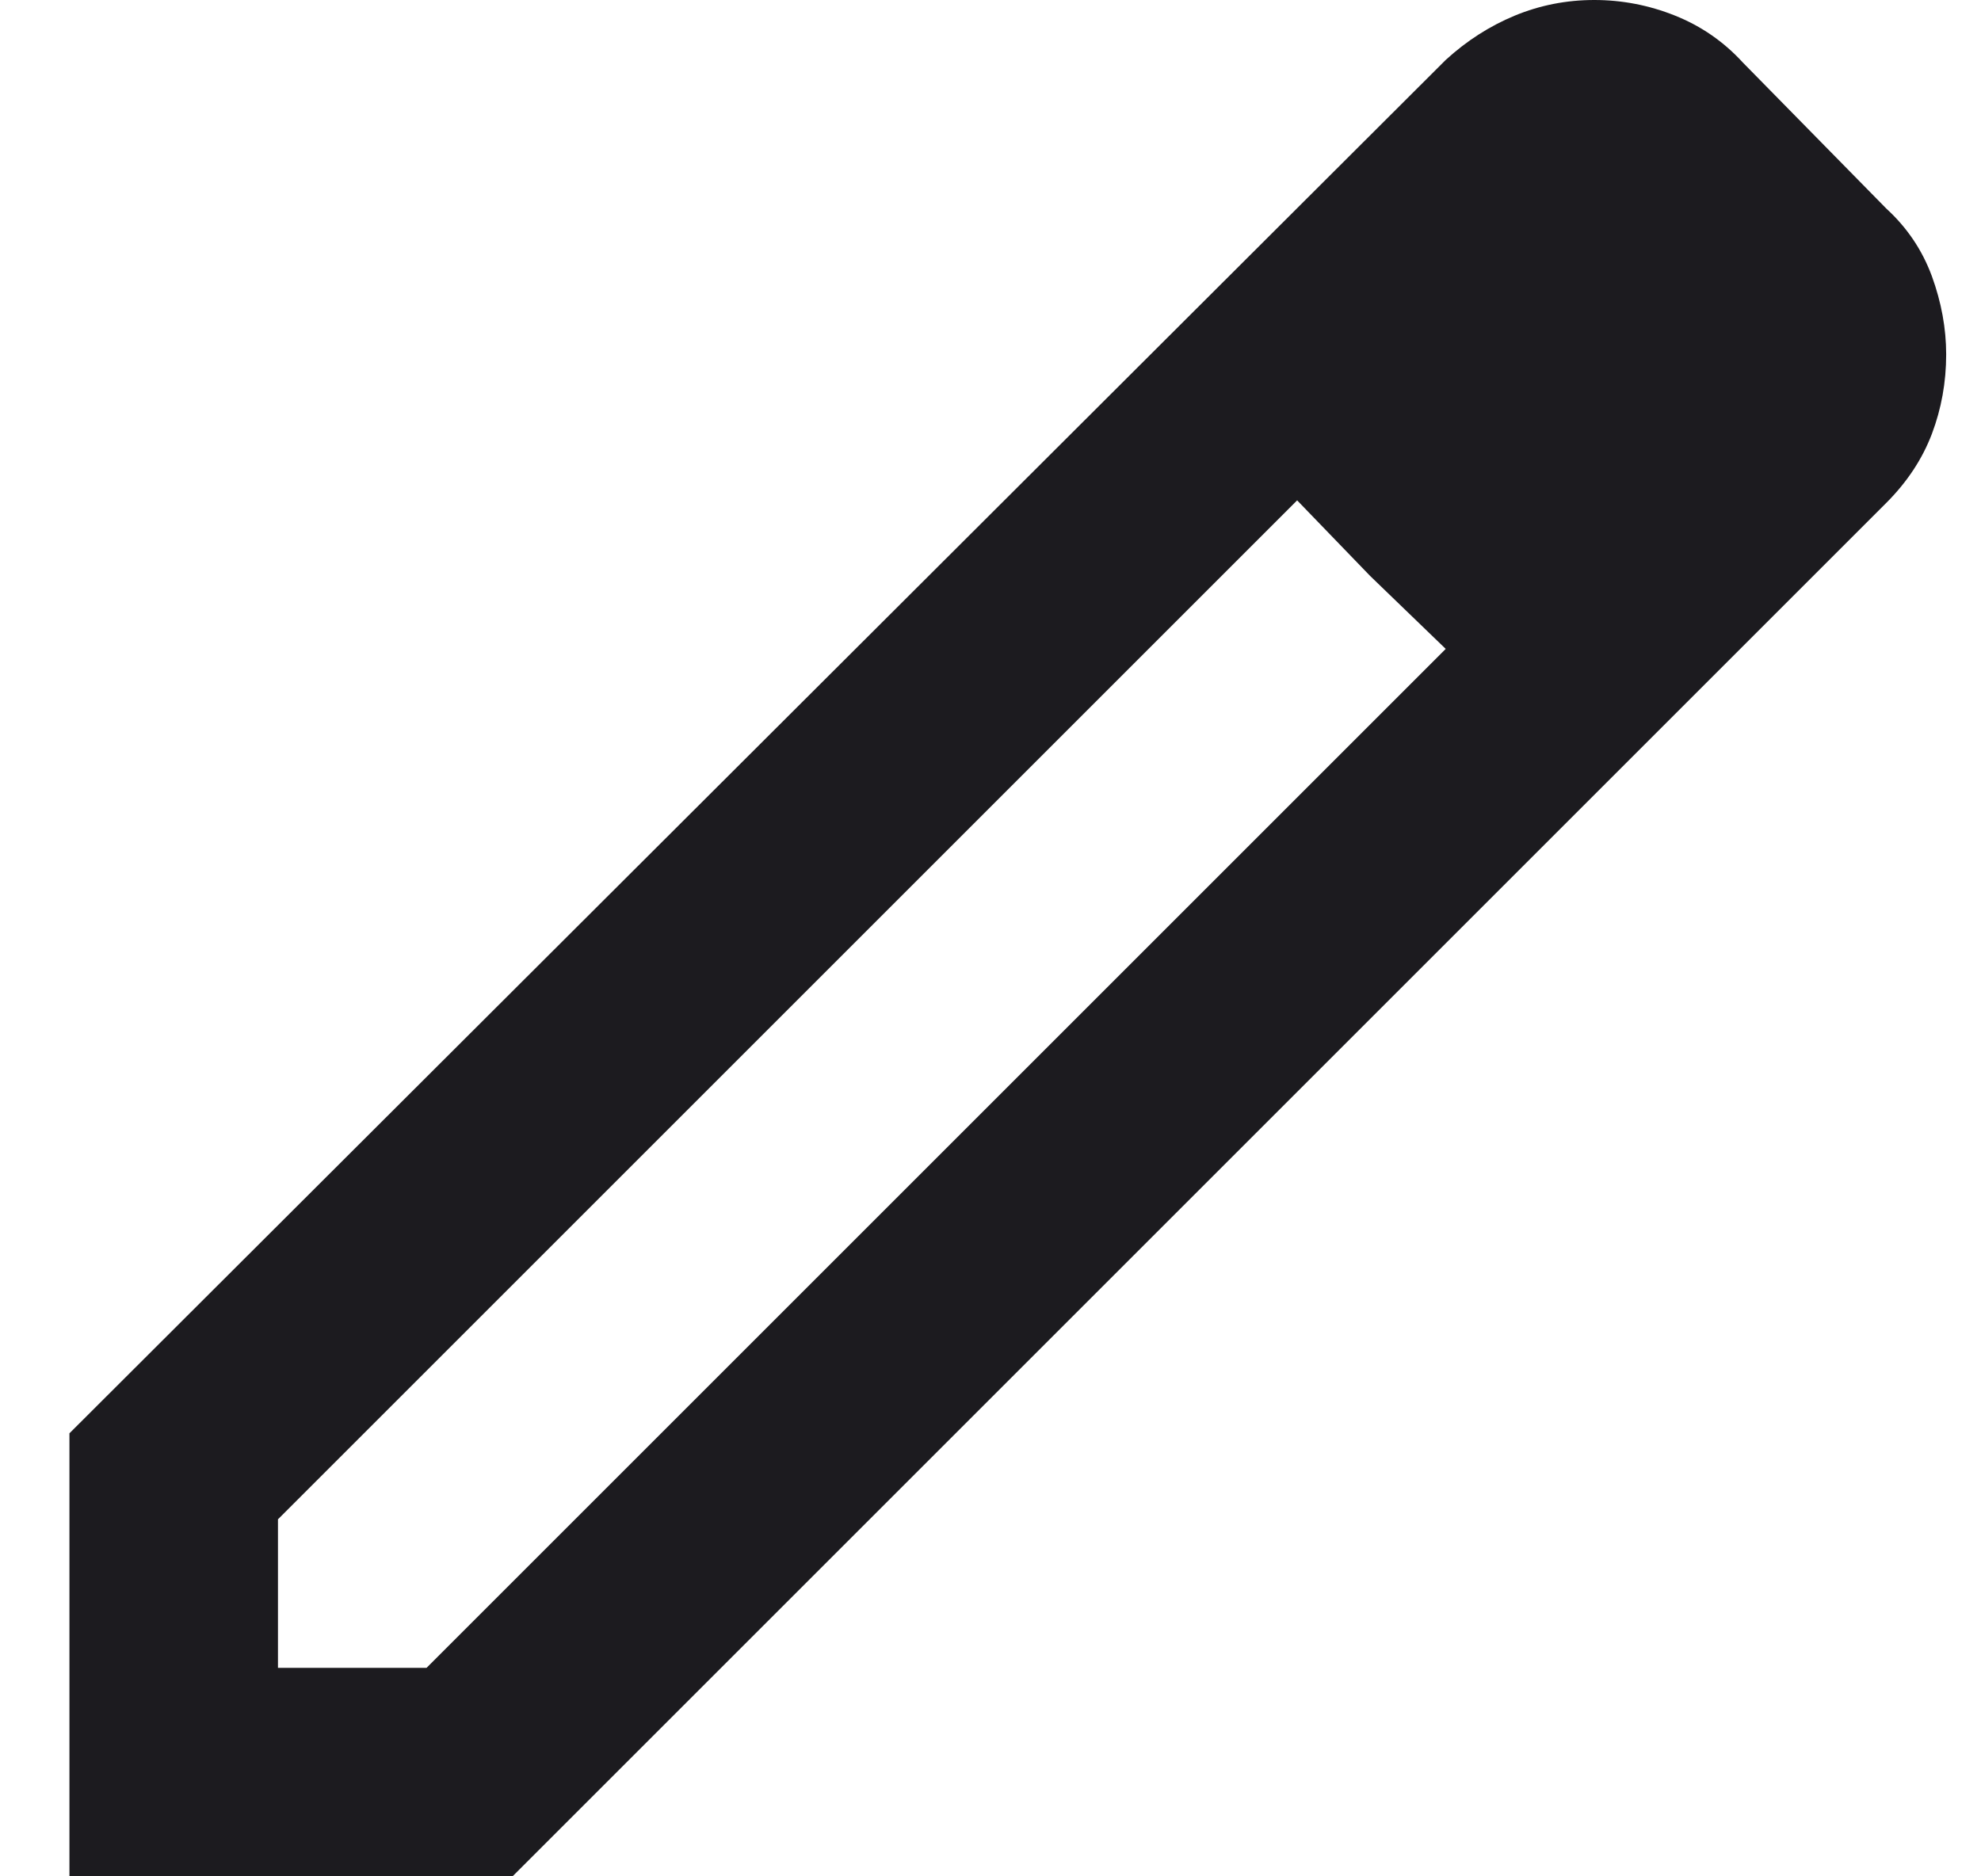 <svg width="19" height="18" viewBox="0 0 19 18" fill="none" xmlns="http://www.w3.org/2000/svg">
<path d="M2.666 16H4.091L13.866 6.225L12.441 4.8L2.666 14.575V16ZM0.666 18V13.75L13.866 0.575C14.066 0.392 14.287 0.25 14.528 0.15C14.77 0.05 15.024 0 15.291 0C15.558 0 15.816 0.05 16.066 0.15C16.316 0.25 16.533 0.4 16.716 0.6L18.091 2C18.291 2.183 18.437 2.4 18.529 2.65C18.62 2.9 18.666 3.15 18.666 3.4C18.666 3.667 18.62 3.921 18.529 4.162C18.437 4.404 18.291 4.625 18.091 4.825L4.916 18H0.666ZM13.141 5.525L12.441 4.8L13.866 6.225L13.141 5.525Z" fill="#1C1B1F"/>
</svg>
